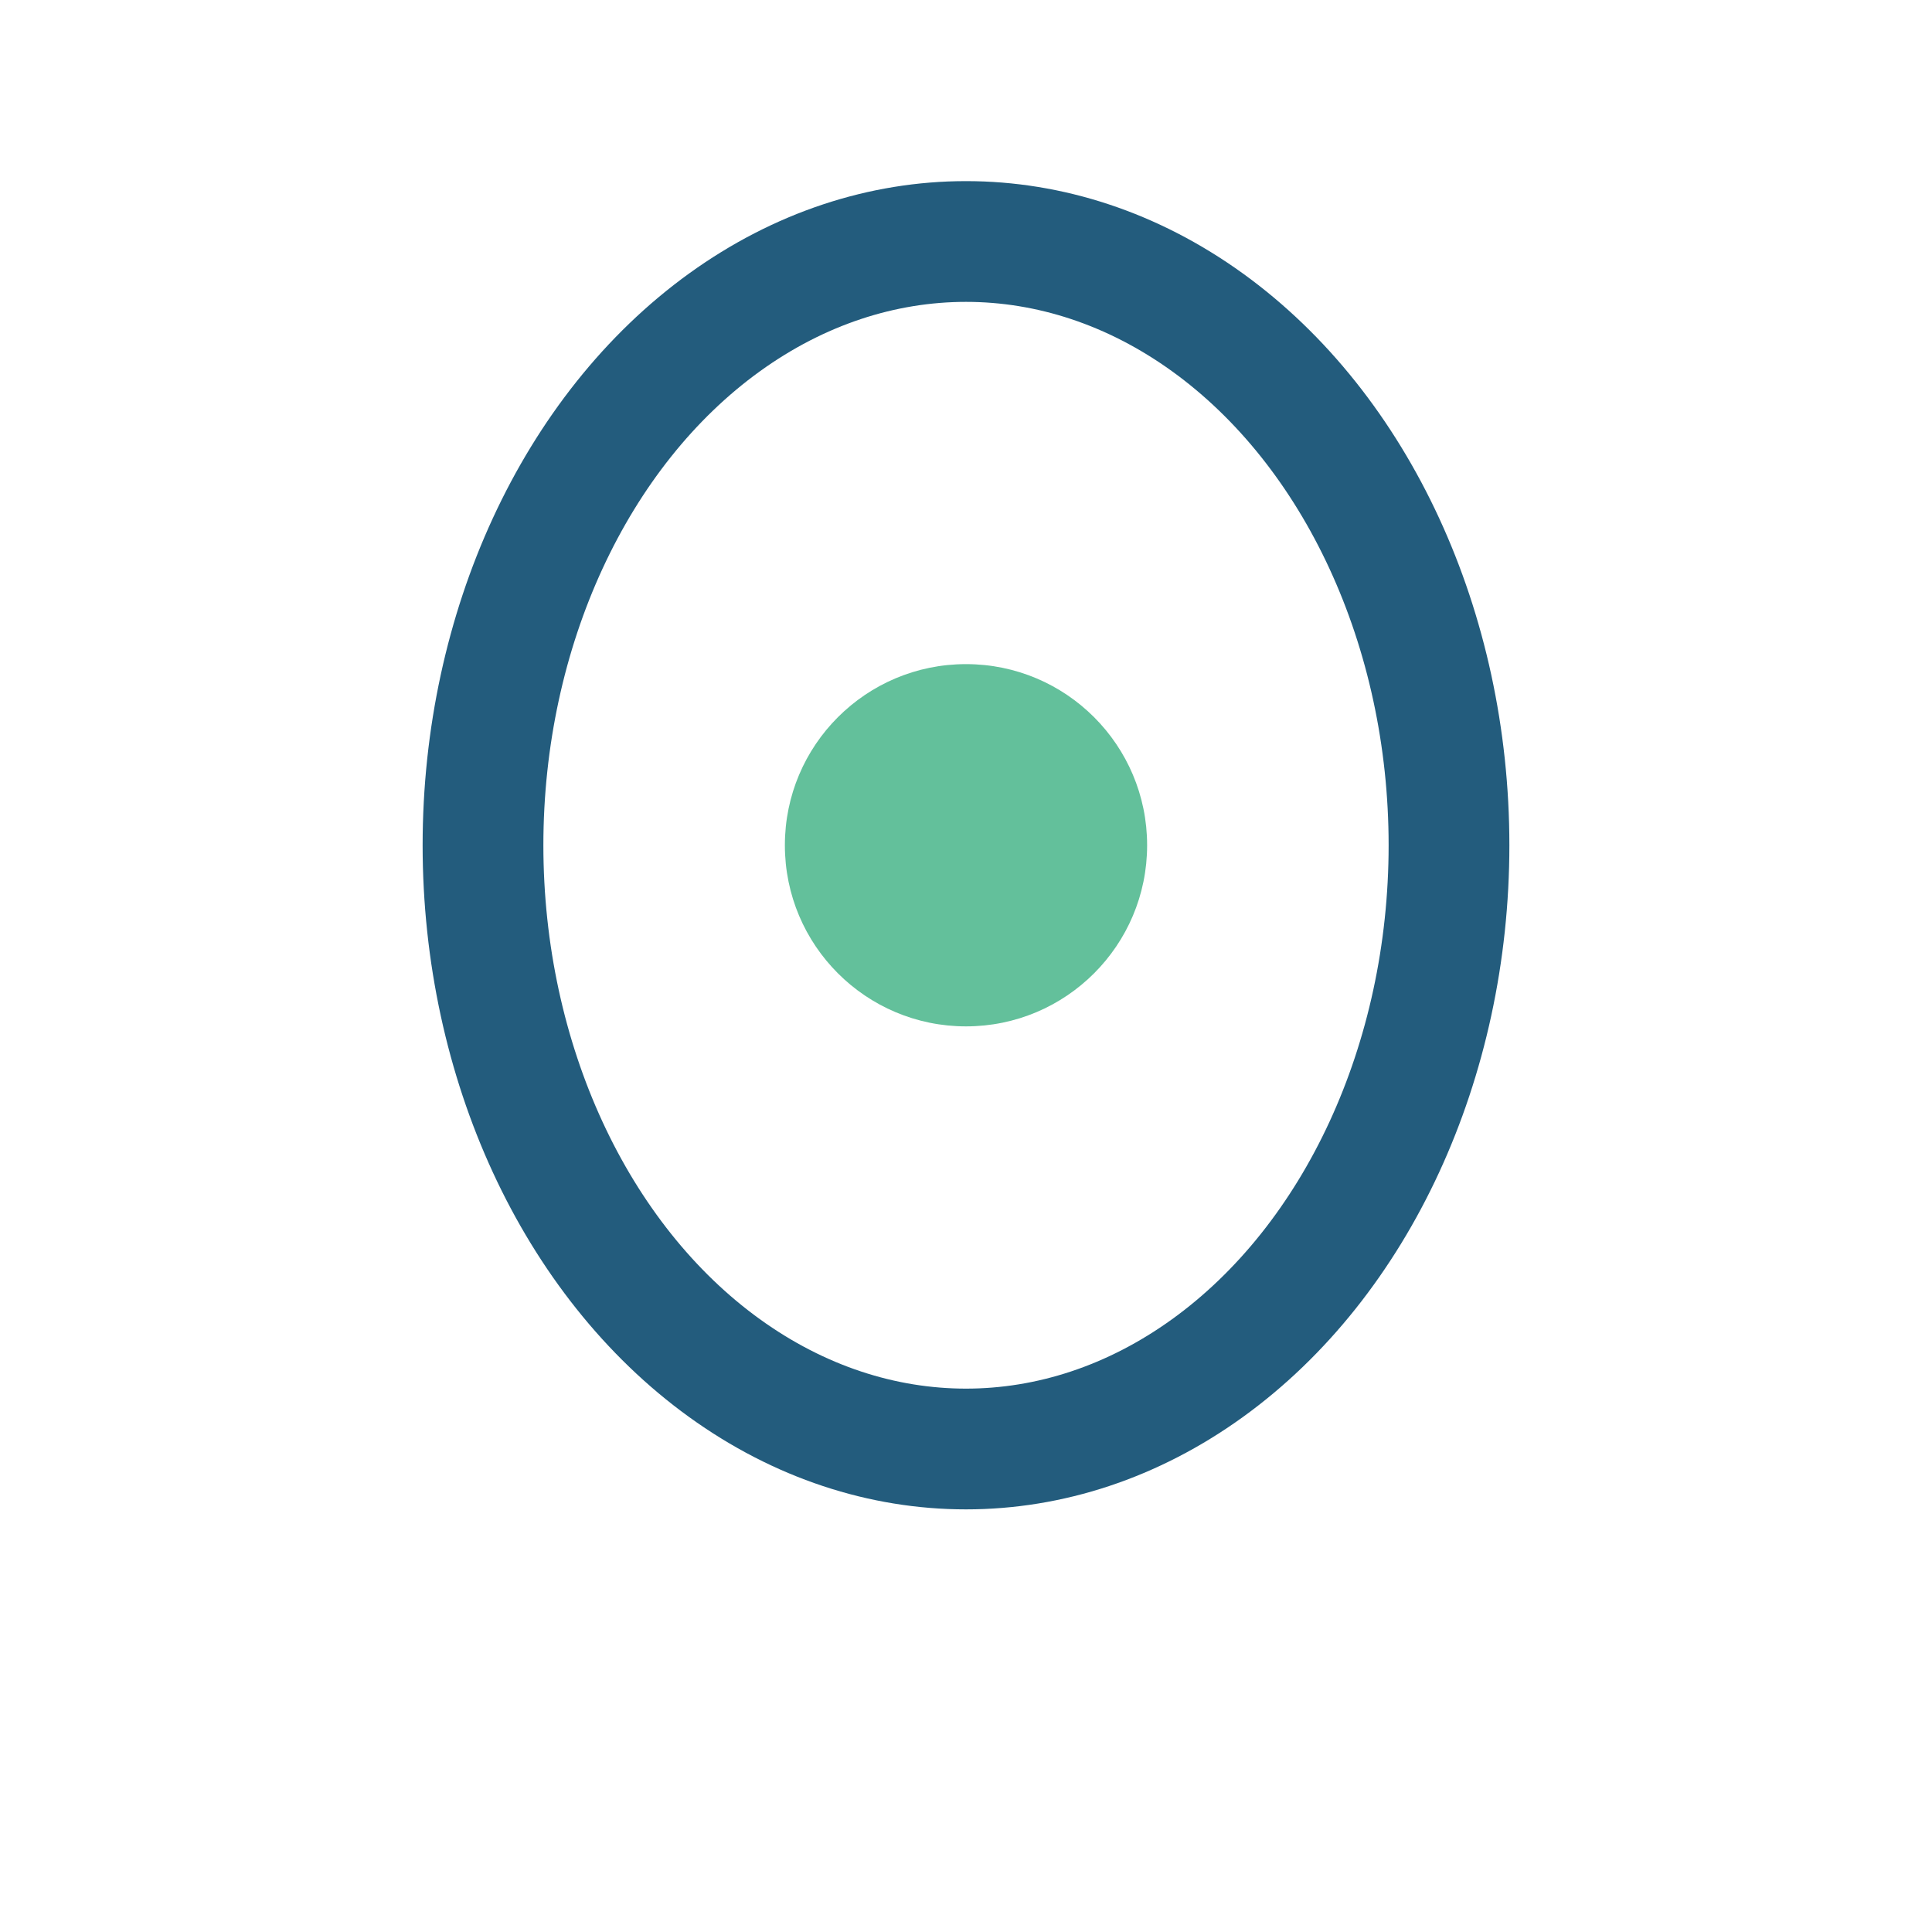 <?xml version="1.0" encoding="UTF-8"?>
<svg xmlns="http://www.w3.org/2000/svg" width="32" height="32" viewBox="0 0 32 32"><ellipse cx="16" cy="14" rx="8" ry="10" fill="none" stroke="#235C7D" stroke-width="2"/><circle cx="16" cy="14" r="3" fill="#63C09B"/></svg>